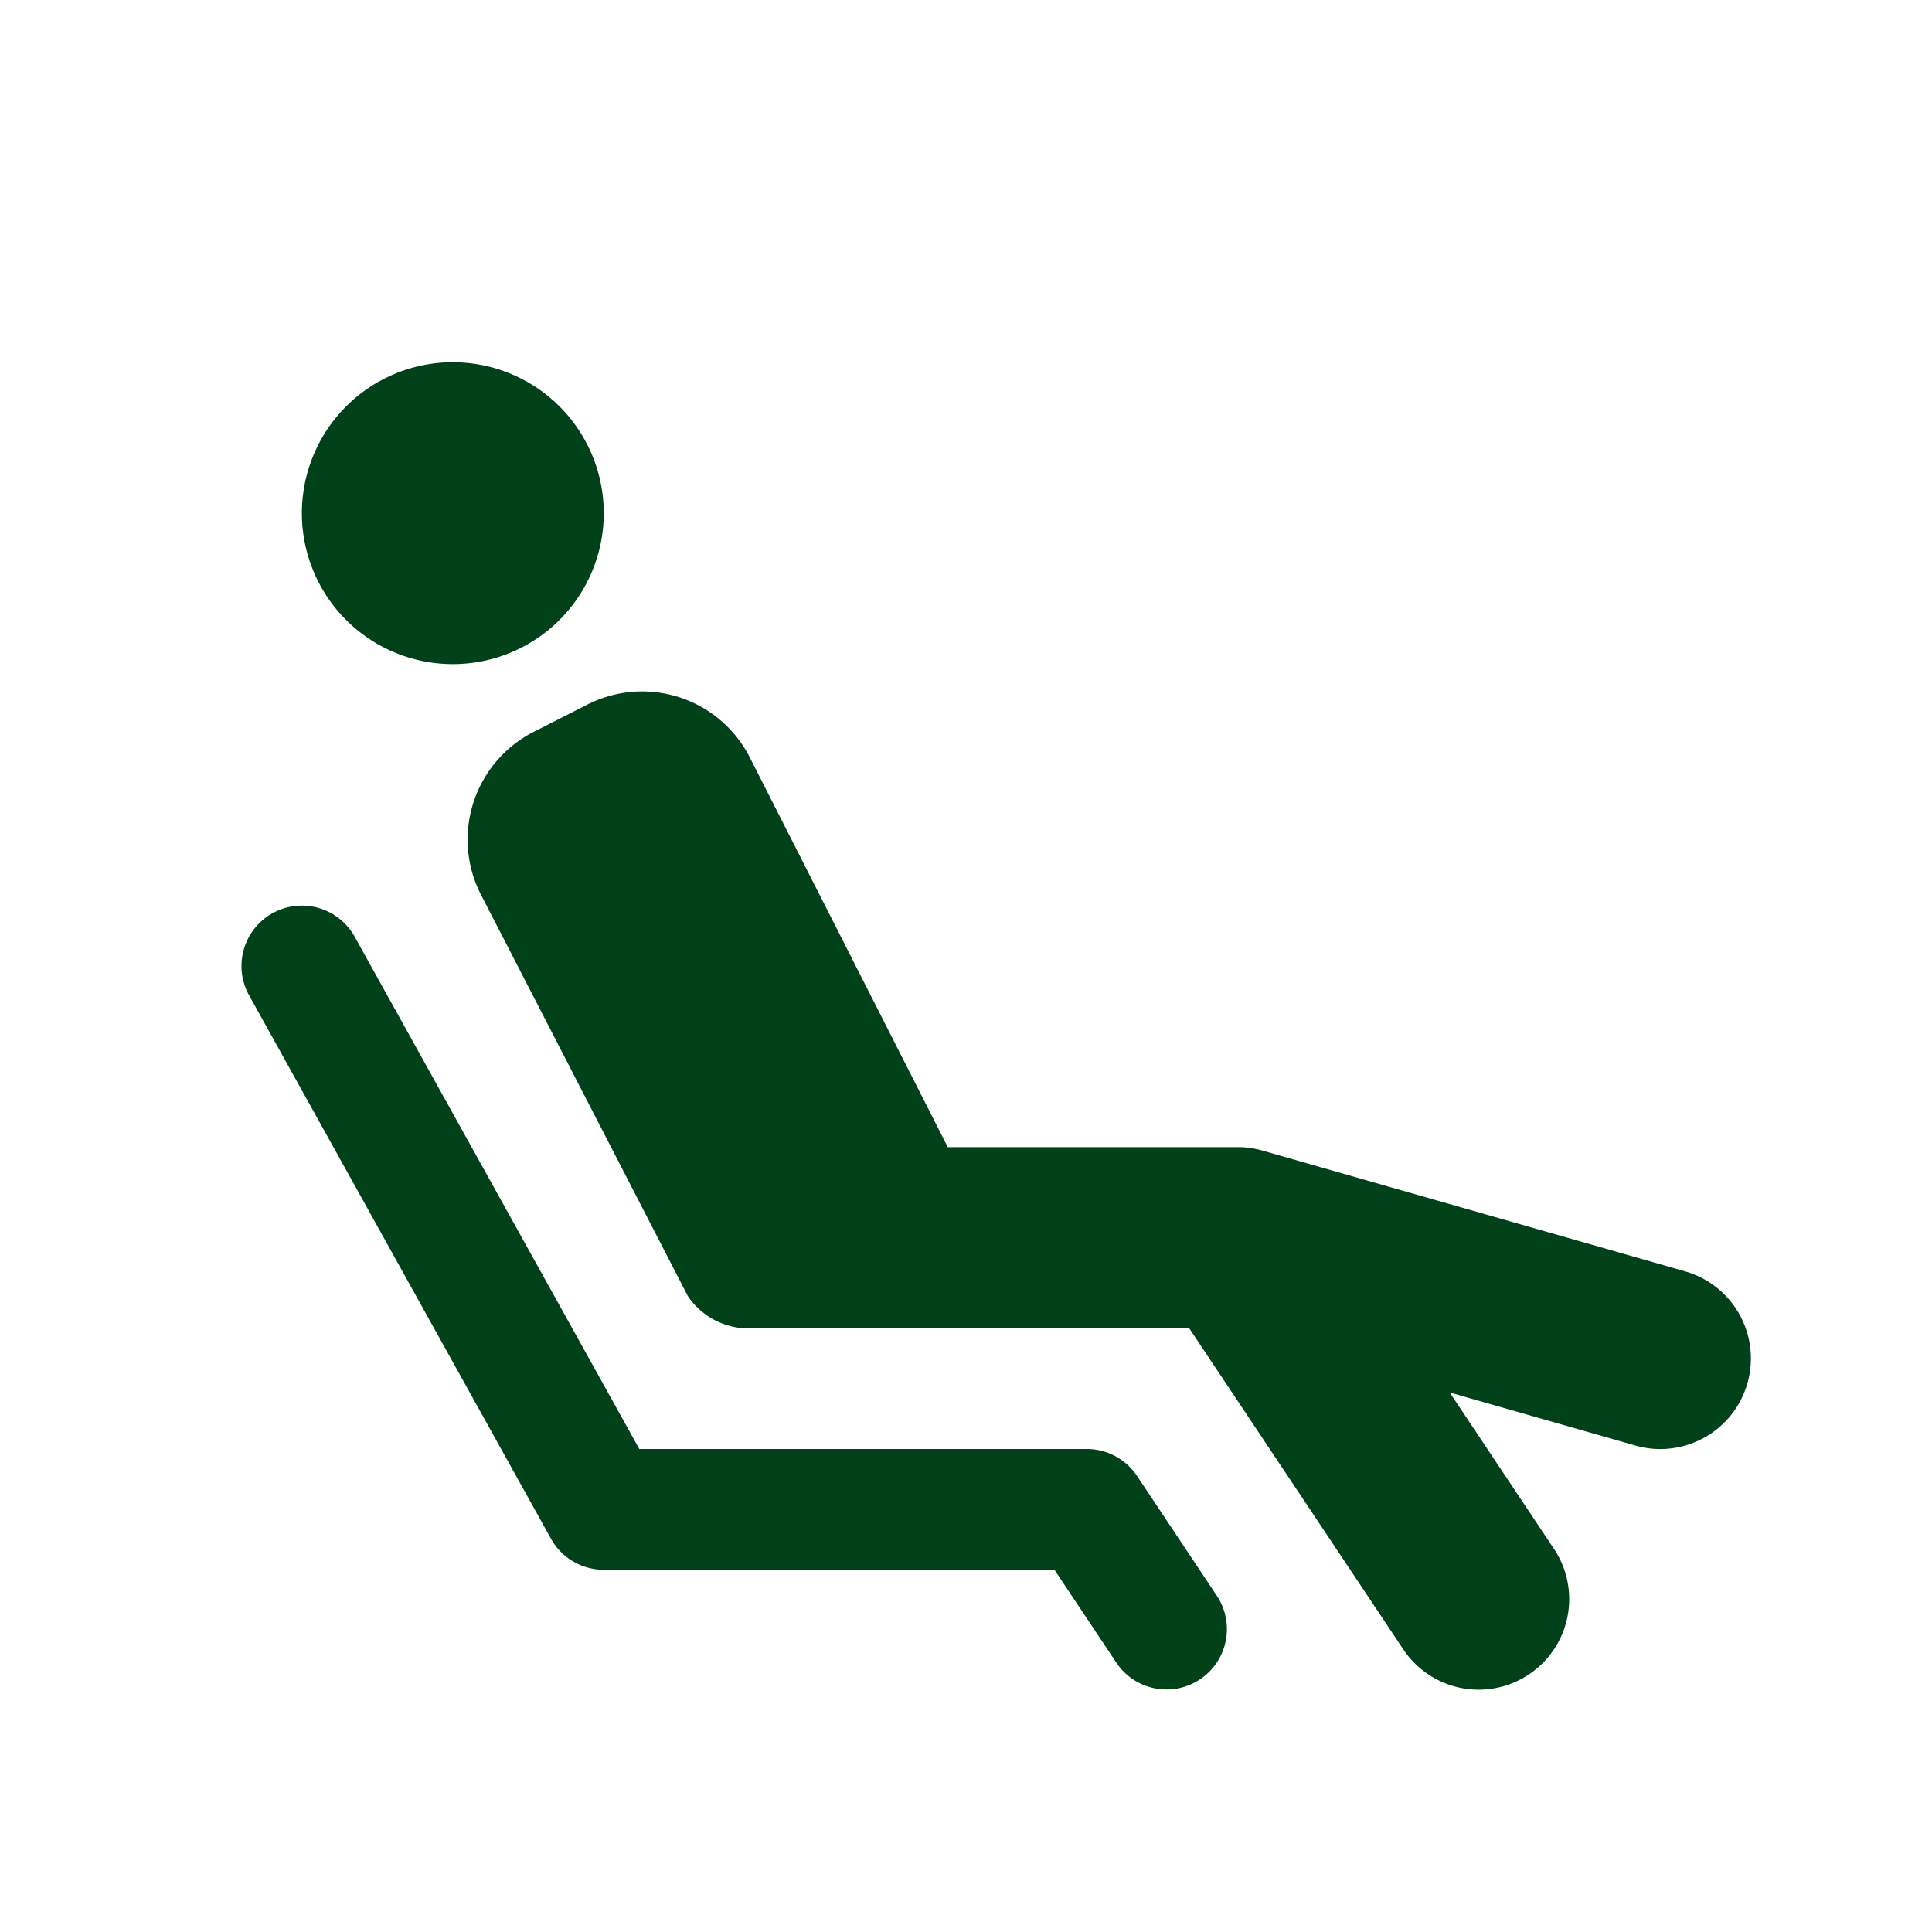 <svg fill="#004119"  id="glyphicons-humans" xmlns="http://www.w3.org/2000/svg" viewBox="0 0 32 32">
  <path id="resting-lounger" d="M5,8.5A2.5,2.5,0,1,1,7.5,11,2.5,2.5,0,0,1,5,8.5ZM27.912,21.058l-7-2A1.438,1.438,0,0,0,20.5,19H15.698l-3.278-6.453a2,2,0,0,0-2.689-.878l-.891.453a2,2,0,0,0-.878,2.689s3.243,6.293,3.434,6.662A1.224,1.224,0,0,0,12.5,22h7.197L23.252,27.332a1.5,1.5,0,0,0,2.496-1.664l-1.736-2.604,3.076.879a1.5,1.5,0,1,0,.824-2.885ZM18.832,24.445A1,1,0,0,0,18,24H10.589L5.874,15.514a1,1,0,0,0-1.748.972l5,9A.999.999,0,0,0,10,26h7.465L18.499,27.552a1,1,0,0,0,1.664-1.109Z"/>
</svg>
